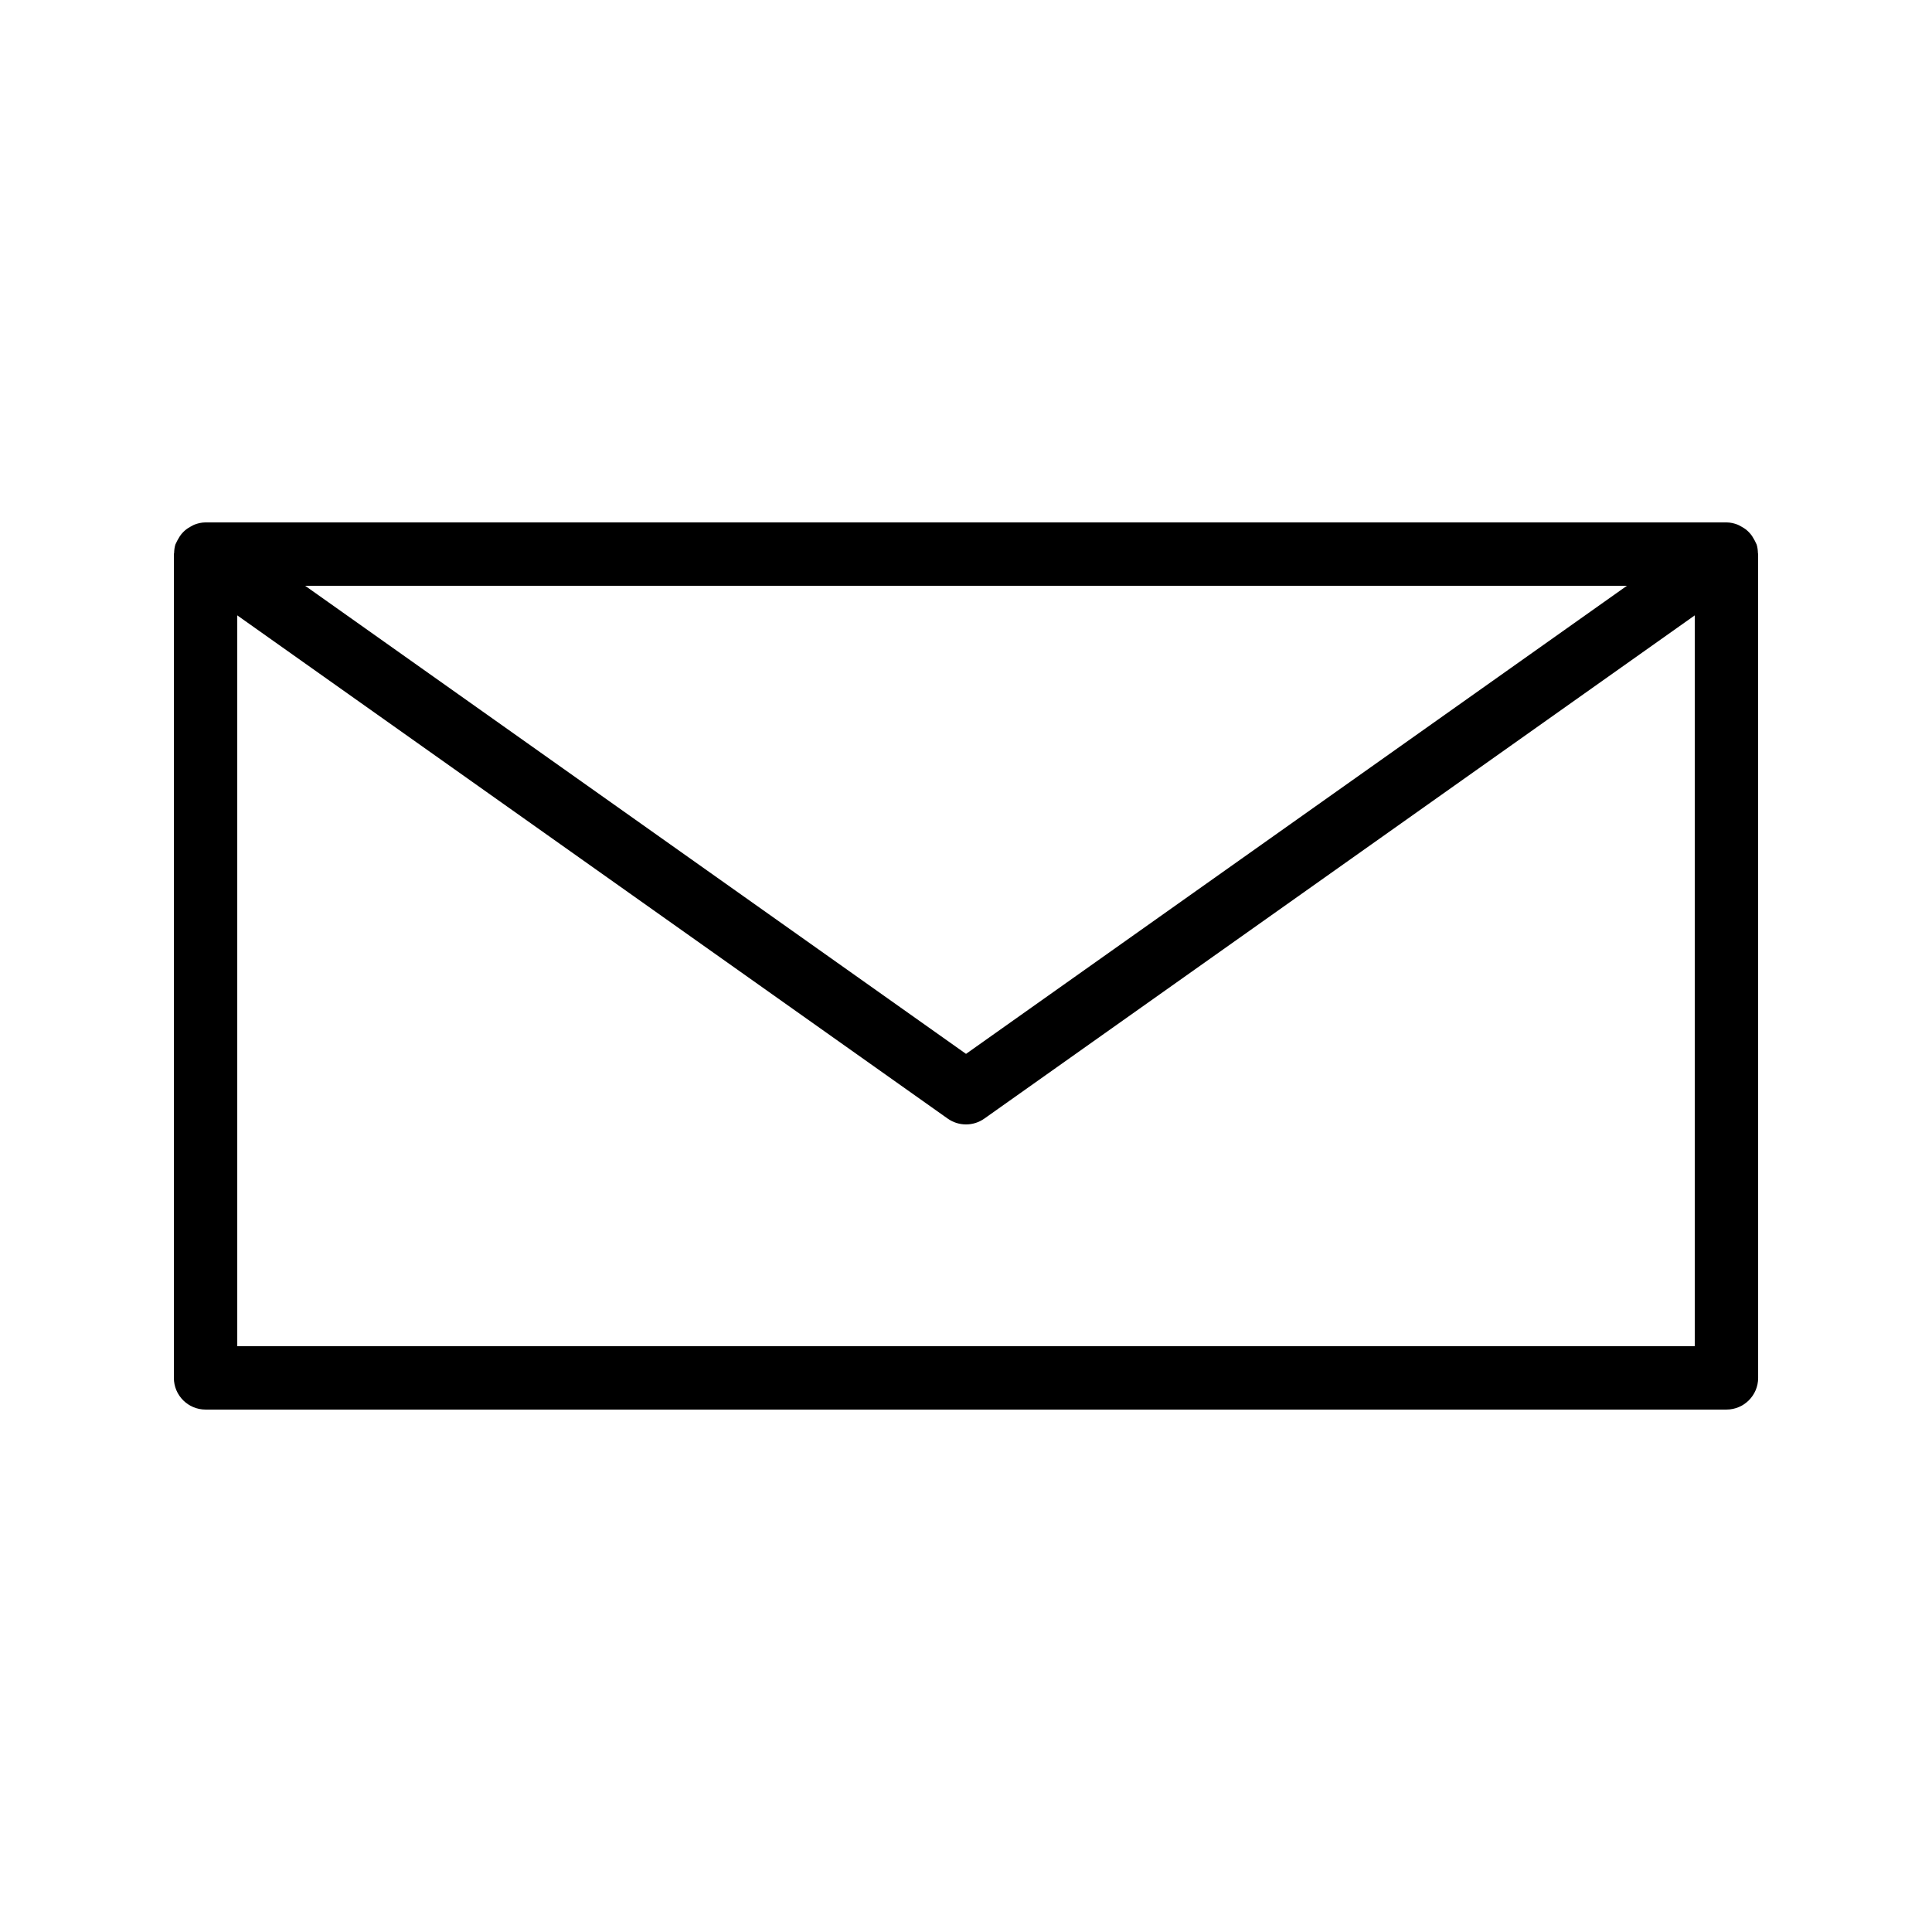 <?xml version="1.0" encoding="UTF-8"?>
<!-- Uploaded to: SVG Repo, www.svgrepo.com, Generator: SVG Repo Mixer Tools -->
<svg fill="#000000" width="800px" height="800px" version="1.1" viewBox="144 144 512 512" xmlns="http://www.w3.org/2000/svg">
 <path d="m609.92 290.93v-0.09c0-0.09-0.047-0.164-0.051-0.25-0.023-0.766-0.102-1.539-0.344-2.297-0.047-0.145-0.148-0.258-0.199-0.398-0.121-0.324-0.297-0.602-0.457-0.906-0.316-0.598-0.668-1.148-1.109-1.645-0.234-0.266-0.469-0.5-0.73-0.734-0.512-0.453-1.07-0.812-1.676-1.129-0.285-0.148-0.539-0.316-0.84-0.434-0.945-0.363-1.938-0.605-2.988-0.605h-403.05c-1.051 0-2.043 0.242-2.984 0.602-0.301 0.117-0.559 0.285-0.84 0.434-0.605 0.316-1.164 0.68-1.676 1.129-0.266 0.234-0.5 0.469-0.73 0.734-0.441 0.496-0.793 1.047-1.109 1.645-0.16 0.305-0.336 0.582-0.457 0.906-0.055 0.141-0.156 0.254-0.199 0.398-0.242 0.758-0.32 1.527-0.344 2.297-0.012 0.09-0.059 0.164-0.059 0.254v0.09 0.012 218.21c0 4.637 3.758 8.398 8.398 8.398h403.05c4.637 0 8.398-3.758 8.398-8.398l-0.004-218.21v-0.012zm-34.773 8.309-175.14 124.05-175.14-124.05zm-368.27 201.52v-193.68l188.27 133.36c1.453 1.027 3.152 1.547 4.856 1.547s3.398-0.516 4.856-1.547l188.27-133.36v193.68z"/>
</svg>